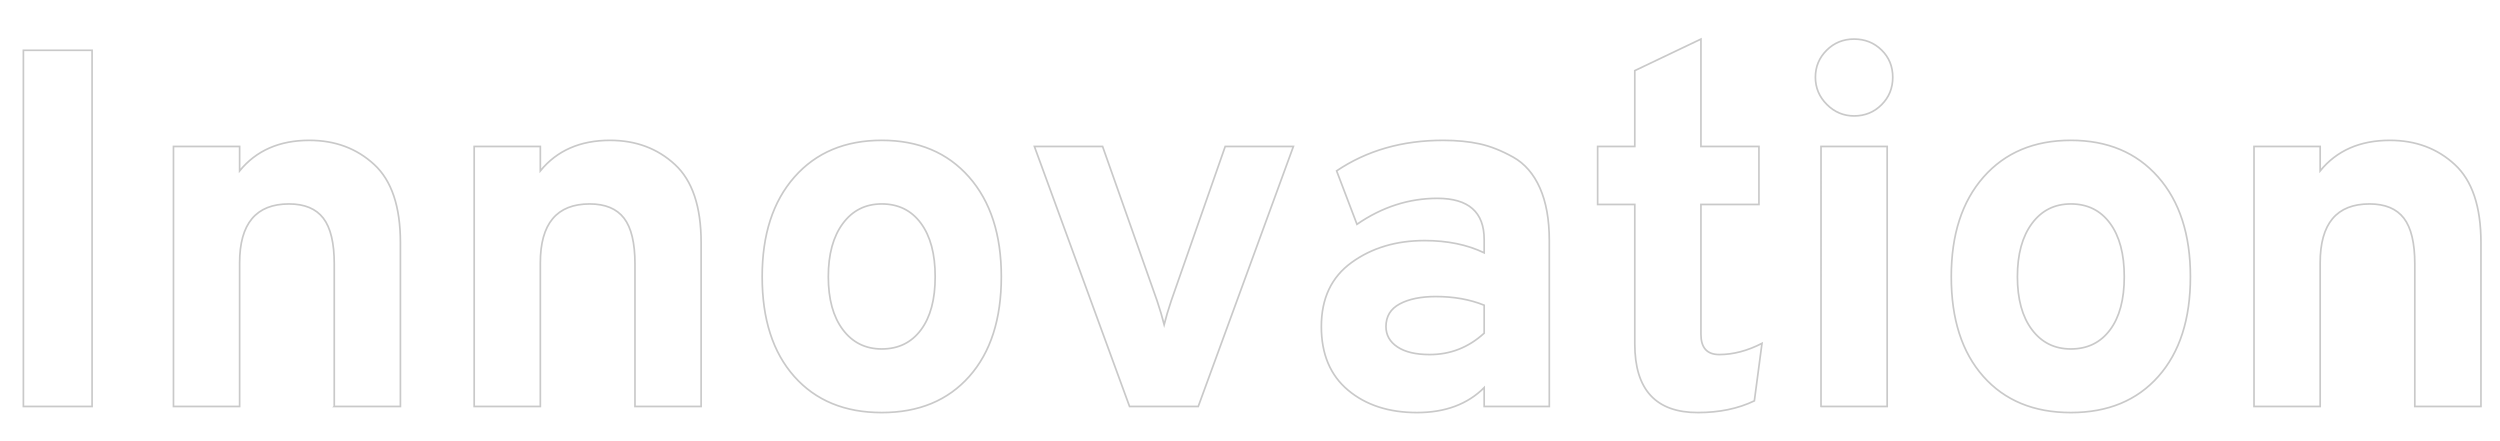 <svg version="1.1" id="Calque_1" xmlns="http://www.w3.org/2000/svg" x="0" y="0" viewBox="0 0 1474 260" xml:space="preserve"><path d="M13.79 239.65v-210h40.5v210h-40.5zm183.29 0v-84c0-12.4-2.15-21.4-6.45-27-4.3-5.6-11.05-8.4-20.25-8.4-19.4 0-29.1 11.6-29.1 34.8v84.6h-39V86.35h39v14.4c9.8-12 23.5-18 41.1-18 15.2 0 27.95 4.75 38.25 14.25s15.45 24.85 15.45 46.05v96.6h-39zm177.3 0v-84c0-12.4-2.15-21.4-6.45-27-4.3-5.6-11.05-8.4-20.25-8.4-19.4 0-29.1 11.6-29.1 34.8v84.6h-39V86.35h39v14.4c9.8-12 23.5-18 41.1-18 15.2 0 27.95 4.75 38.25 14.25s15.45 24.85 15.45 46.05v96.6h-39zm197.1-17.7c-12.6 14.2-29.8 21.3-51.6 21.3s-39-7.1-51.6-21.3c-12.6-14.2-18.9-33.8-18.9-58.8 0-24.8 6.35-44.4 19.05-58.8 12.7-14.4 29.85-21.6 51.45-21.6s38.75 7.2 51.45 21.6c12.7 14.4 19.05 34 19.05 58.8 0 25-6.3 44.6-18.9 58.8zm-51.6-16.2c9.8 0 17.5-3.75 23.1-11.25 5.6-7.5 8.4-17.95 8.4-31.35 0-13.4-2.8-23.9-8.4-31.5-5.6-7.6-13.3-11.4-23.1-11.4-9.6 0-17.25 3.85-22.95 11.55-5.7 7.7-8.55 18.15-8.55 31.35s2.85 23.6 8.55 31.2c5.7 7.6 13.35 11.4 22.95 11.4zm146.1 33.9l-56.1-153.3h40.2l32.1 90.9c1.8 5.4 3.2 10.1 4.2 14.1 1-4 2.4-8.7 4.2-14.1l31.8-90.9h40.2l-56.1 153.3h-40.5zm209.09 0v-11.1c-9.8 9.8-23 14.7-39.6 14.7s-30.15-4.4-40.65-13.2c-10.5-8.8-15.75-21.3-15.75-37.5 0-16.6 5.95-29.2 17.85-37.8 11.9-8.6 26.25-12.9 43.05-12.9 13.4 0 25.1 2.4 35.1 7.2v-7.8c0-16.2-9.2-24.3-27.6-24.3-16.8 0-32.6 5.1-47.4 15.3l-12-31.5c17.8-12 38.7-18 62.7-18 8.2 0 15.45.7 21.75 2.1 6.3 1.4 12.85 4 19.65 7.8 6.8 3.8 12.05 9.85 15.75 18.15 3.7 8.3 5.55 18.65 5.55 31.05v97.8h-38.4zm-32.1-30.6c12.2 0 22.9-4.2 32.1-12.6v-16.5c-8.4-3.4-17.9-5.1-28.5-5.1-8.8 0-15.9 1.45-21.3 4.35-5.4 2.9-8.1 7.35-8.1 13.35 0 5 2.25 9 6.75 12s10.85 4.5 19.05 4.5zm158.1 34.2c-24.8 0-37.2-13.5-37.2-40.5v-82.2h-21.9v-34.2h21.9v-44.7l39-18.6v63.3h34.2v34.2h-34.2v76.5c0 8 3.6 12 10.8 12 8.2 0 16.6-2.2 25.2-6.6l-4.5 33.9c-9.6 4.6-20.7 6.9-33.3 6.9zm92.1-174.9c-6.2 0-11.55-2.25-16.05-6.75s-6.75-9.85-6.75-16.05c0-6.2 2.2-11.5 6.6-15.9 4.4-4.4 9.8-6.6 16.2-6.6 6.4 0 11.8 2.15 16.2 6.45 4.4 4.3 6.6 9.65 6.6 16.05s-2.2 11.8-6.6 16.2c-4.4 4.4-9.8 6.6-16.2 6.6zm-19.5 171.3V86.35h39v153.3h-39zm198.9-17.7c-12.6 14.2-29.8 21.3-51.6 21.3s-39-7.1-51.6-21.3c-12.6-14.2-18.9-33.8-18.9-58.8 0-24.8 6.35-44.4 19.05-58.8 12.7-14.4 29.85-21.6 51.45-21.6s38.75 7.2 51.45 21.6c12.7 14.4 19.05 34 19.05 58.8 0 25-6.3 44.6-18.9 58.8zm-51.6-16.2c9.8 0 17.5-3.75 23.1-11.25 5.6-7.5 8.4-17.95 8.4-31.35 0-13.4-2.8-23.9-8.4-31.5-5.6-7.6-13.3-11.4-23.1-11.4-9.6 0-17.25 3.85-22.95 11.55-5.7 7.7-8.55 18.15-8.55 31.35s2.85 23.6 8.55 31.2c5.7 7.6 13.35 11.4 22.95 11.4zm202.8 33.9v-84c0-12.4-2.15-21.4-6.45-27-4.3-5.6-11.05-8.4-20.25-8.4-19.4 0-29.1 11.6-29.1 34.8v84.6h-39V86.35h39v14.4c9.8-12 23.5-18 41.1-18 15.2 0 27.95 4.75 38.25 14.25s15.45 24.85 15.45 46.05v96.6h-39z" fill="none" stroke="#c9c9c9" stroke-miterlimit="10"/></svg>